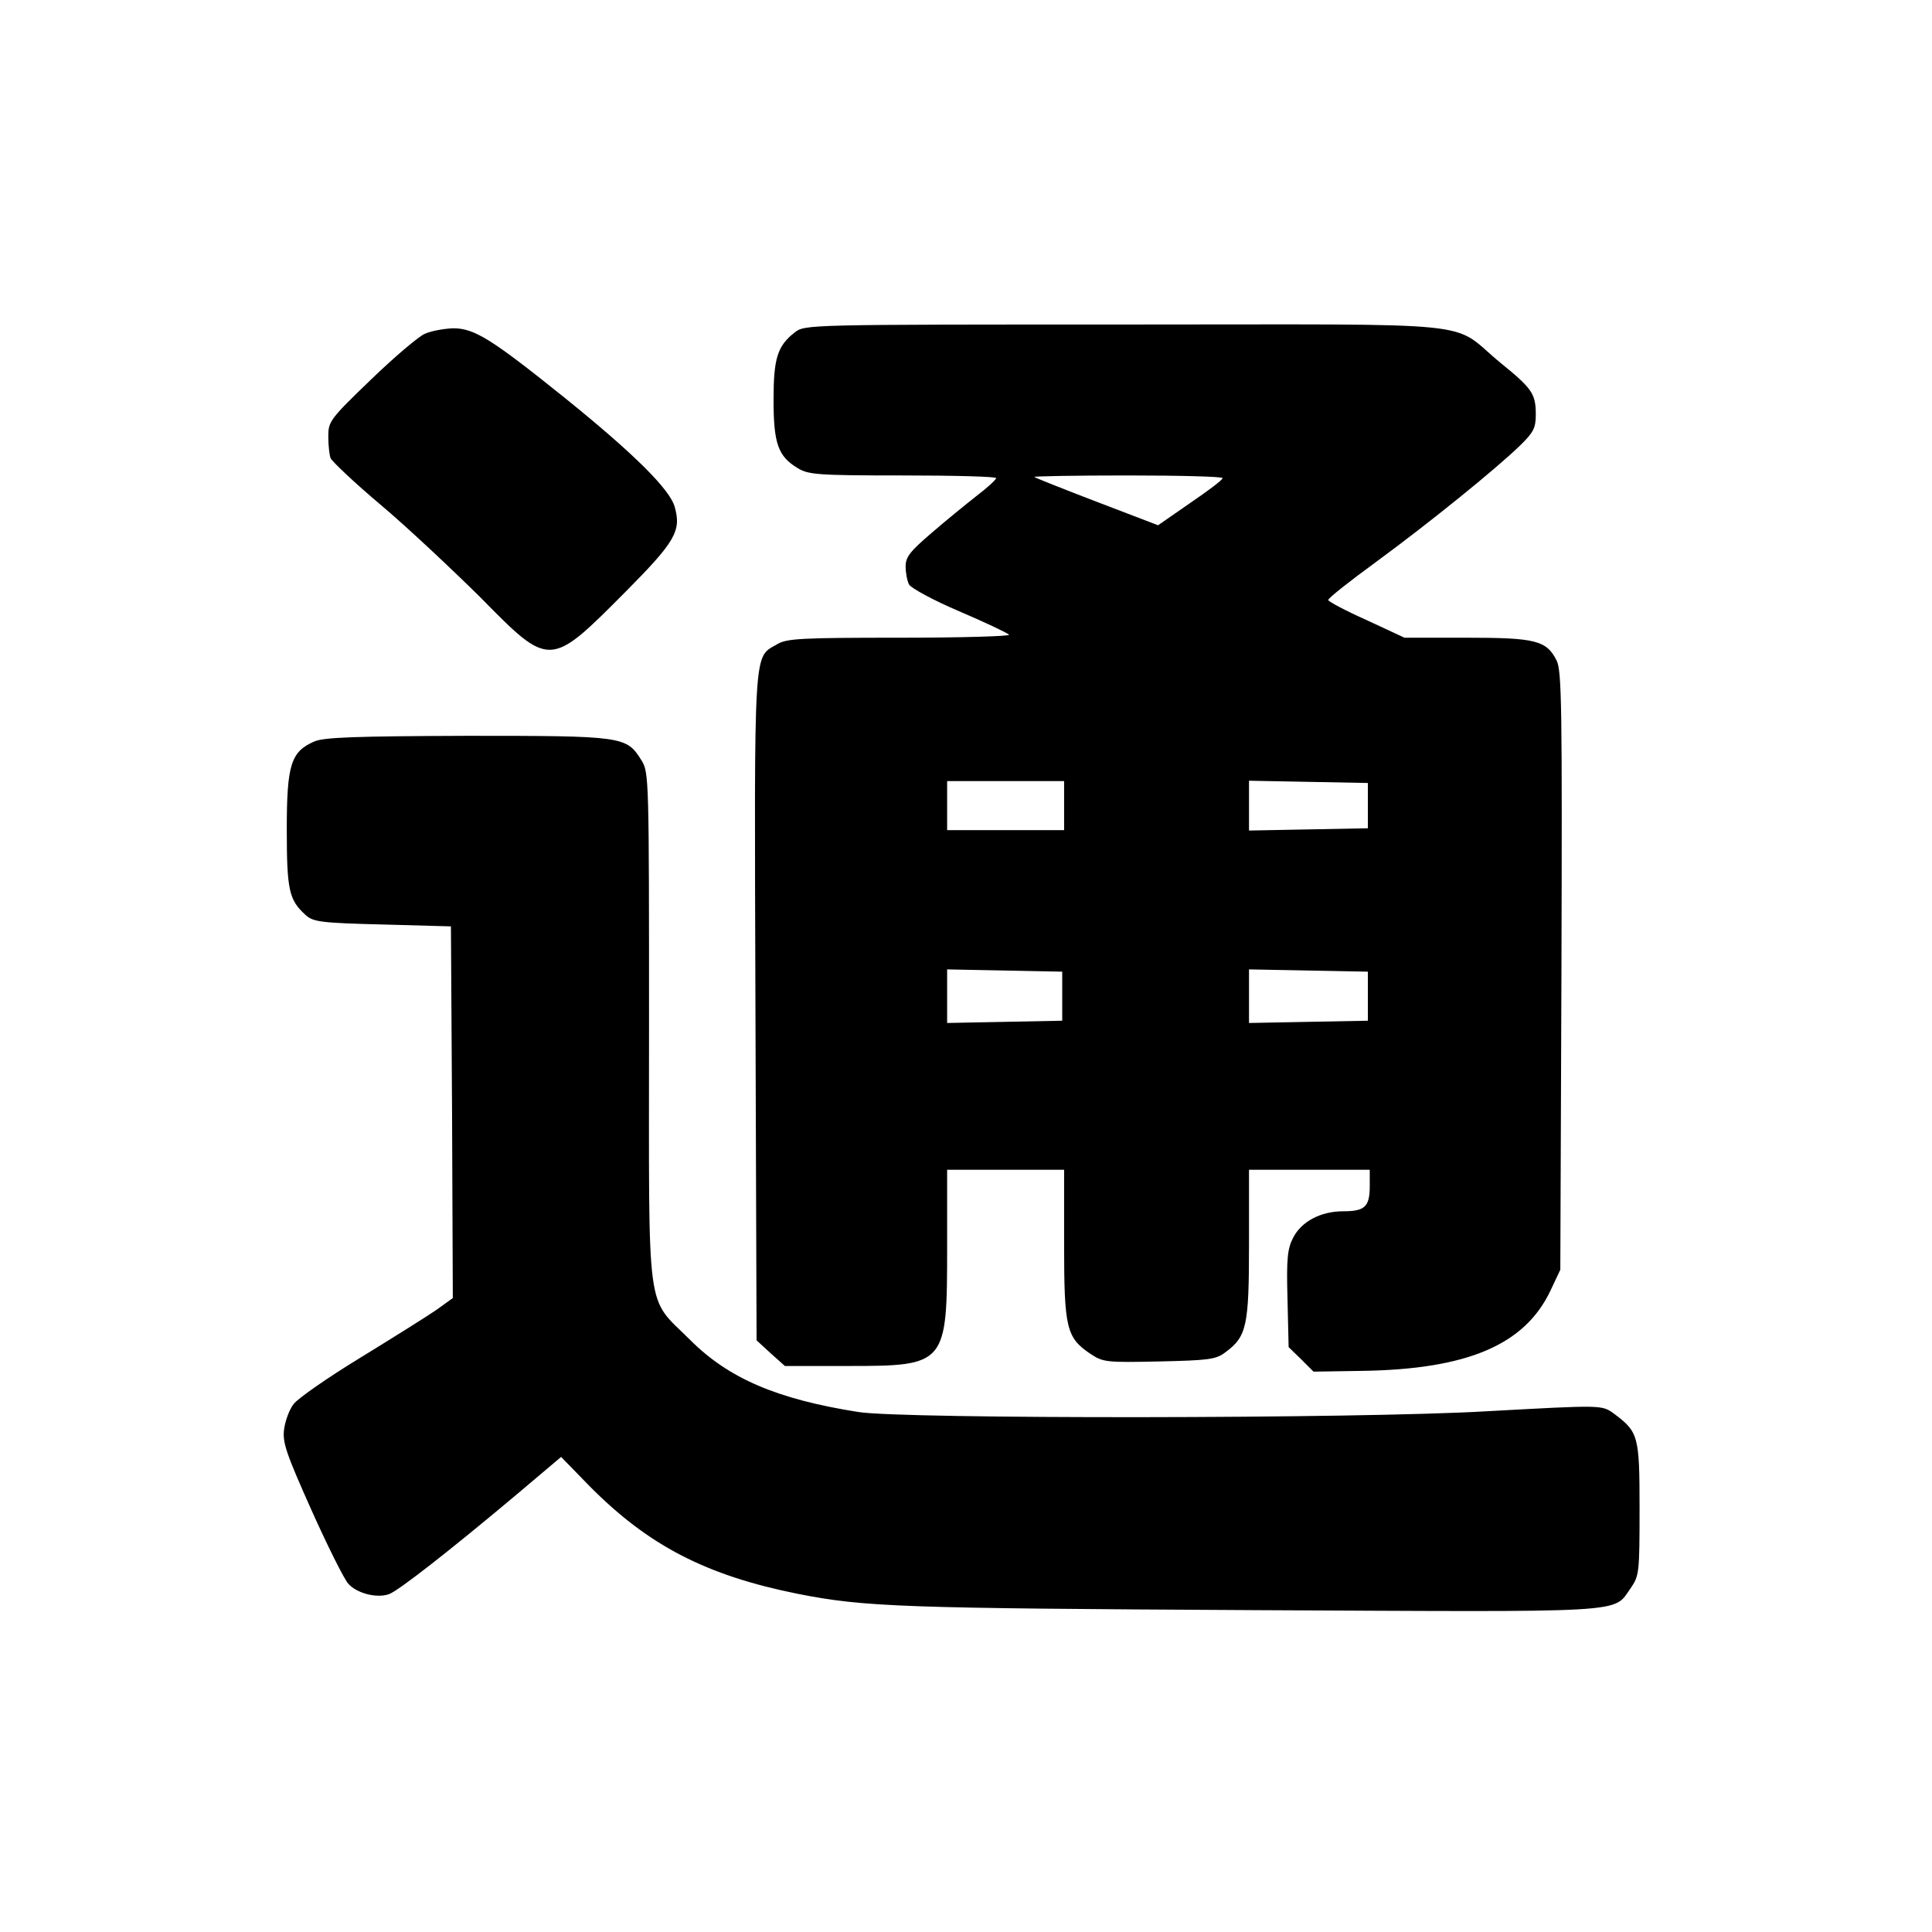 <?xml version="1.0" standalone="no"?>
<!DOCTYPE svg PUBLIC "-//W3C//DTD SVG 20010904//EN"
 "http://www.w3.org/TR/2001/REC-SVG-20010904/DTD/svg10.dtd">
<svg version="1.0" xmlns="http://www.w3.org/2000/svg"
 width="512pt" height="512pt" viewBox="0 0 512 512"
 preserveAspectRatio="xMidYMid meet">
<g transform="translate(0,512) scale(0.1,-0.1)"
fill="#000000" stroke="none">
<path d="M2106 4239 c-46 -36 -56 -69 -56 -179 0 -115 12 -149 63 -180 29 -18
52 -20 280 -20 136 0 247 -3 247 -7 -1 -5 -24 -26 -53 -48 -28 -22 -82 -66
-119 -98 -56 -48 -68 -63 -68 -88 0 -17 4 -38 9 -48 6 -10 65 -42 133 -71 68
-29 127 -57 132 -62 6 -4 -124 -8 -288 -8 -261 0 -301 -2 -326 -17 -64 -38
-61 12 -58 -961 l3 -884 37 -34 38 -34 167 0 c261 0 263 3 263 315 l0 205 155
0 155 0 0 -197 c0 -223 6 -248 70 -291 33 -22 42 -23 182 -20 130 3 150 5 175
24 57 42 63 69 63 287 l0 197 160 0 160 0 0 -43 c0 -55 -13 -67 -70 -67 -60 0
-111 -27 -133 -70 -15 -29 -18 -55 -15 -162 l3 -128 33 -32 33 -33 127 2 c281
4 433 69 501 213 l26 55 3 792 c2 699 1 796 -13 823 -27 53 -56 60 -239 60
l-164 0 -101 47 c-56 25 -101 49 -101 53 0 5 57 50 127 101 143 105 317 246
381 308 36 35 42 47 42 82 0 55 -9 69 -93 137 -139 114 -19 102 -993 102 -848
0 -851 0 -878 -21z m1134 -386 c0 -5 -39 -34 -86 -66 l-85 -59 -162 62 c-89
34 -164 64 -166 66 -2 2 109 4 247 4 139 0 252 -3 252 -7z m-420 -868 l0 -65
-155 0 -155 0 0 65 0 65 155 0 155 0 0 -65z m805 0 l0 -60 -157 -3 -158 -3 0
66 0 66 158 -3 157 -3 0 -60z m-810 -505 l0 -65 -152 -3 -153 -3 0 71 0 71
153 -3 152 -3 0 -65z m810 0 l0 -65 -157 -3 -158 -3 0 71 0 71 158 -3 157 -3
0 -65z"/>
<path d="M1125 4235 c-16 -7 -81 -62 -143 -122 -108 -104 -112 -110 -112 -150
0 -23 3 -49 6 -57 4 -9 63 -65 133 -124 69 -58 187 -169 263 -244 186 -189
184 -189 386 14 132 133 148 161 130 225 -13 46 -107 140 -293 290 -193 155
-238 183 -294 183 -25 -1 -59 -7 -76 -15z"/>
<path d="M833 3155 c-62 -27 -73 -61 -73 -233 0 -162 6 -187 50 -227 20 -18
40 -21 204 -25 l181 -5 3 -493 2 -492 -43 -31 c-23 -16 -114 -73 -202 -127
-87 -53 -167 -109 -177 -123 -11 -14 -22 -44 -25 -66 -5 -35 5 -64 72 -214 43
-96 87 -184 98 -196 22 -25 74 -39 107 -28 23 7 160 114 341 266 l116 98 74
-76 c157 -159 310 -238 554 -287 178 -35 277 -38 1201 -43 1020 -5 957 -9
1006 59 22 32 23 41 23 210 0 193 -3 203 -67 251 -33 24 -28 24 -338 7 -338
-20 -1546 -21 -1665 -2 -216 34 -344 89 -446 191 -119 119 -109 46 -109 827 0
661 0 677 -20 709 -40 64 -47 65 -462 65 -298 -1 -380 -4 -405 -15z"/>
</g>
</svg>
